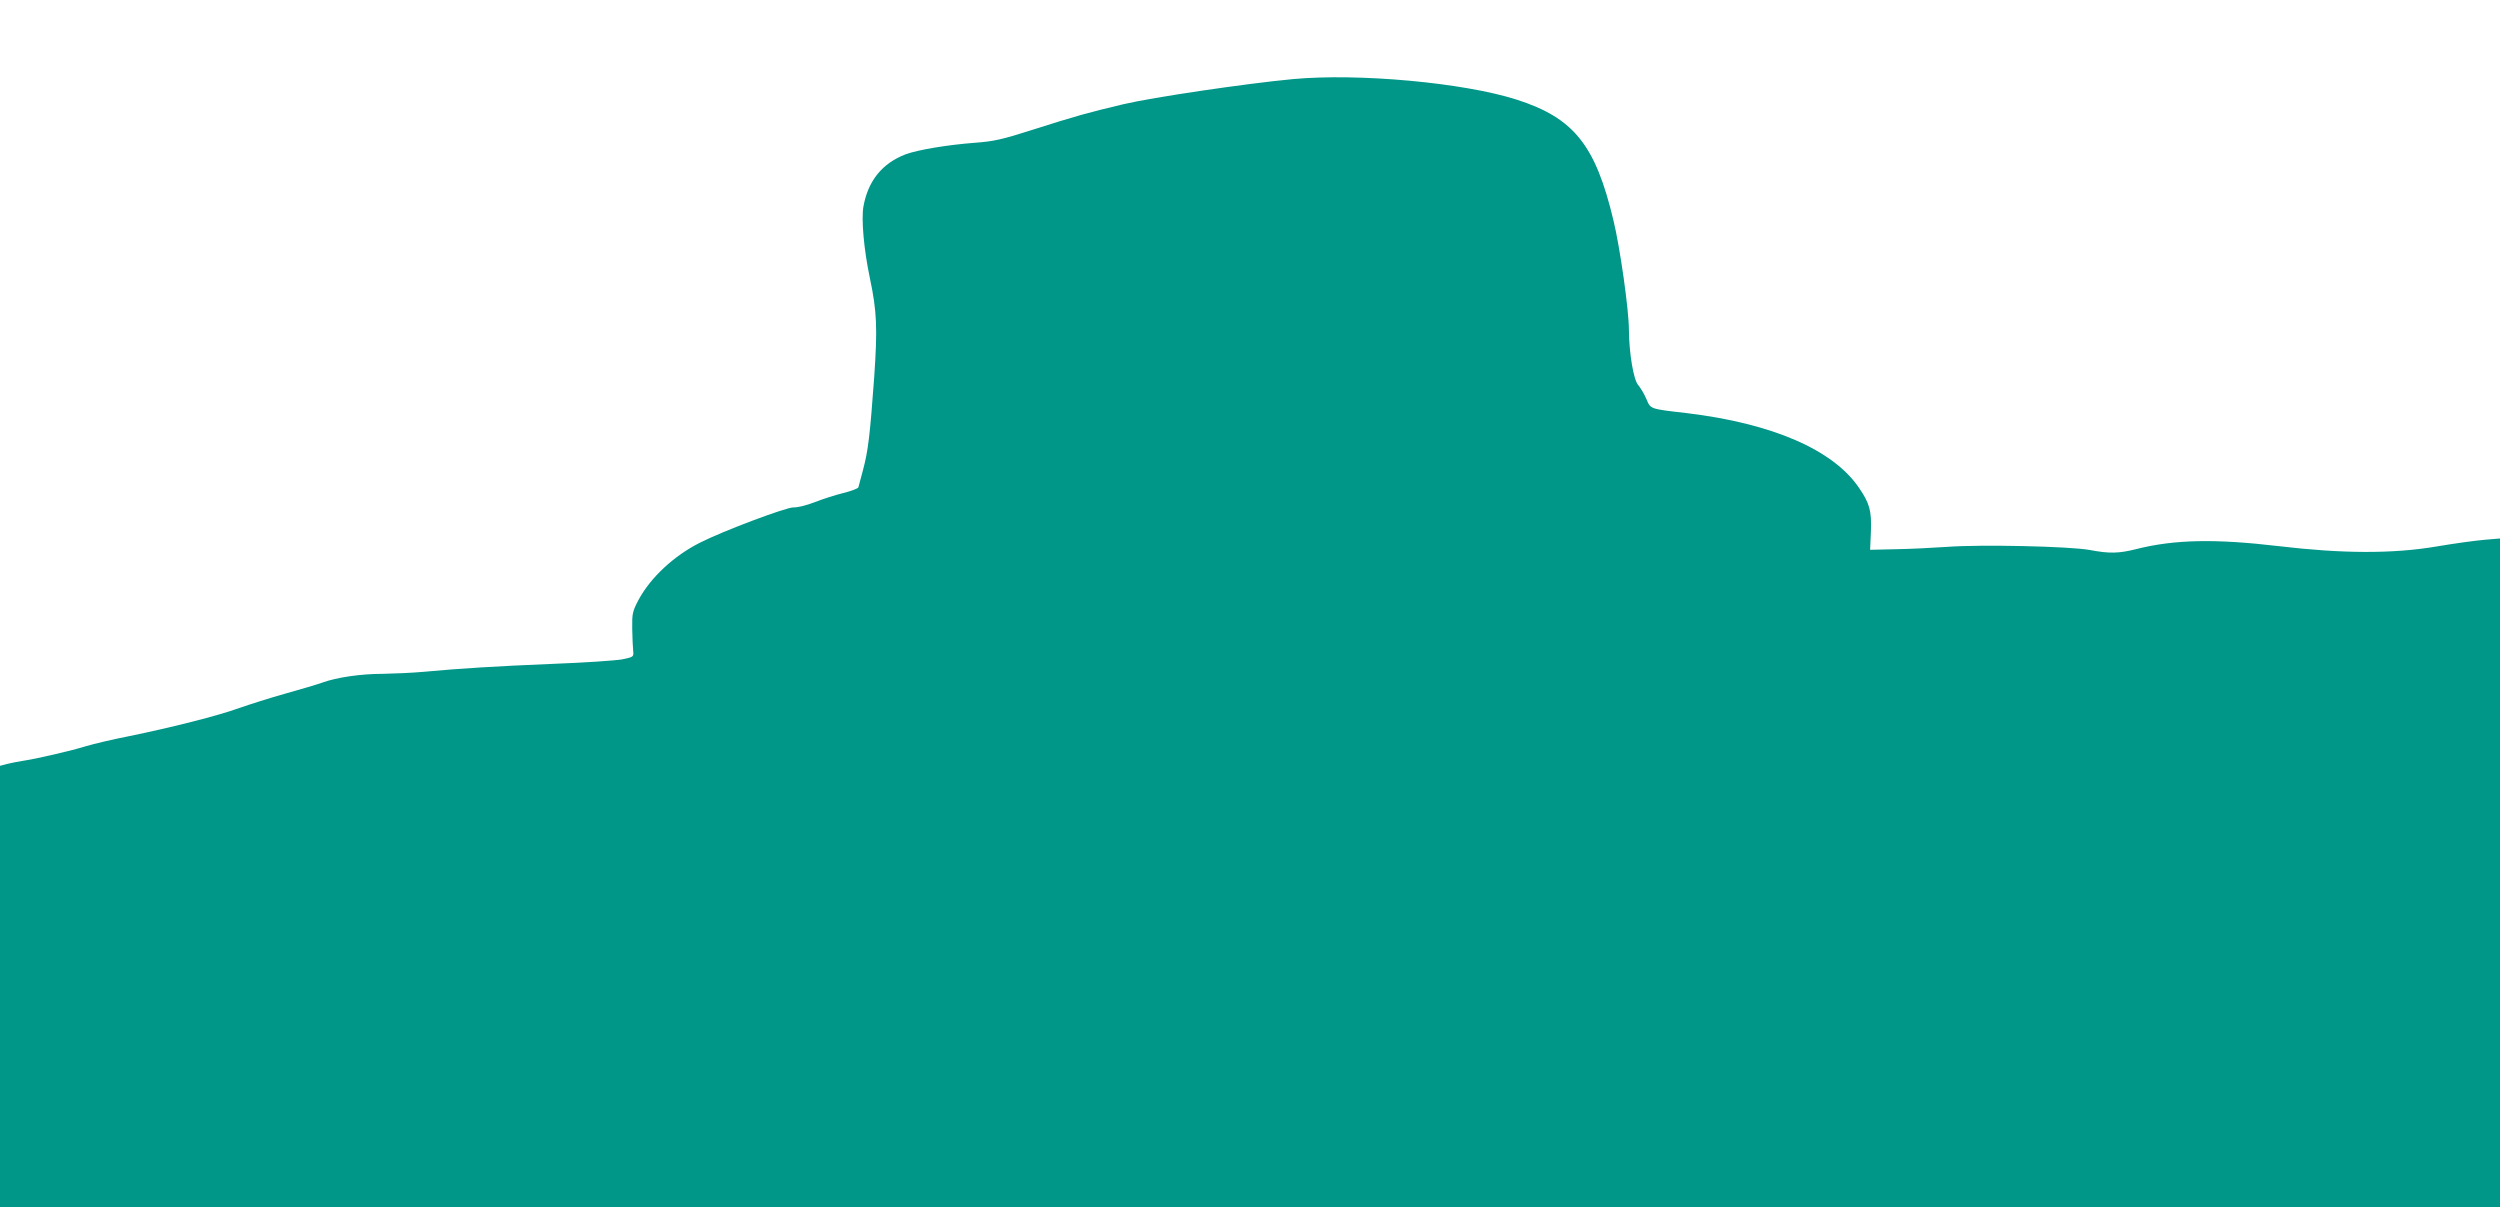 <?xml version="1.0" standalone="no"?>
<!DOCTYPE svg PUBLIC "-//W3C//DTD SVG 20010904//EN"
 "http://www.w3.org/TR/2001/REC-SVG-20010904/DTD/svg10.dtd">
<svg version="1.0" xmlns="http://www.w3.org/2000/svg"
 width="1280pt" height="618pt" viewBox="0 0 1280 618"
 preserveAspectRatio="xMidYMid meet">
<g transform="translate(0,618) scale(0.1,-0.1)"
fill="#009688" stroke="none">
<path d="M6620 5775 c-244 -23 -717 -93 -870 -129 -180 -43 -239 -59 -465
-131 -153 -49 -197 -59 -294 -66 -143 -11 -291 -36 -354 -59 -120 -46 -192
-135 -216 -266 -12 -66 2 -222 33 -369 36 -170 39 -257 22 -505 -22 -302 -31
-377 -57 -475 -12 -44 -23 -85 -24 -90 -2 -6 -36 -19 -76 -29 -41 -10 -107
-31 -147 -47 -41 -16 -90 -28 -110 -27 -36 1 -359 -120 -477 -180 -134 -67
-253 -178 -315 -292 -32 -61 -34 -71 -33 -150 1 -47 3 -98 5 -114 3 -29 1 -30
-57 -42 -33 -6 -193 -17 -355 -23 -291 -12 -470 -23 -665 -41 -55 -5 -147 -9
-205 -10 -112 0 -236 -18 -310 -45 -25 -9 -109 -34 -188 -56 -79 -22 -185 -56
-237 -74 -106 -39 -348 -100 -568 -145 -82 -16 -178 -39 -215 -50 -74 -23
-254 -65 -322 -75 -25 -4 -62 -11 -82 -16 l-38 -10 0 -1129 0 -1130 6400 0
6400 0 0 1711 0 1712 -82 -7 c-46 -4 -155 -19 -243 -34 -224 -38 -482 -37
-810 2 -323 38 -531 34 -726 -15 -90 -23 -139 -24 -239 -5 -103 19 -562 29
-731 16 -73 -5 -192 -11 -264 -12 l-130 -3 4 92 c4 107 -6 145 -60 224 -132
196 -444 331 -884 384 -191 22 -183 20 -206 73 -11 26 -30 57 -41 70 -24 25
-47 163 -48 283 0 101 -45 420 -79 560 -92 387 -203 525 -496 619 -272 87
-811 136 -1145 105z"/>
</g>
</svg>
